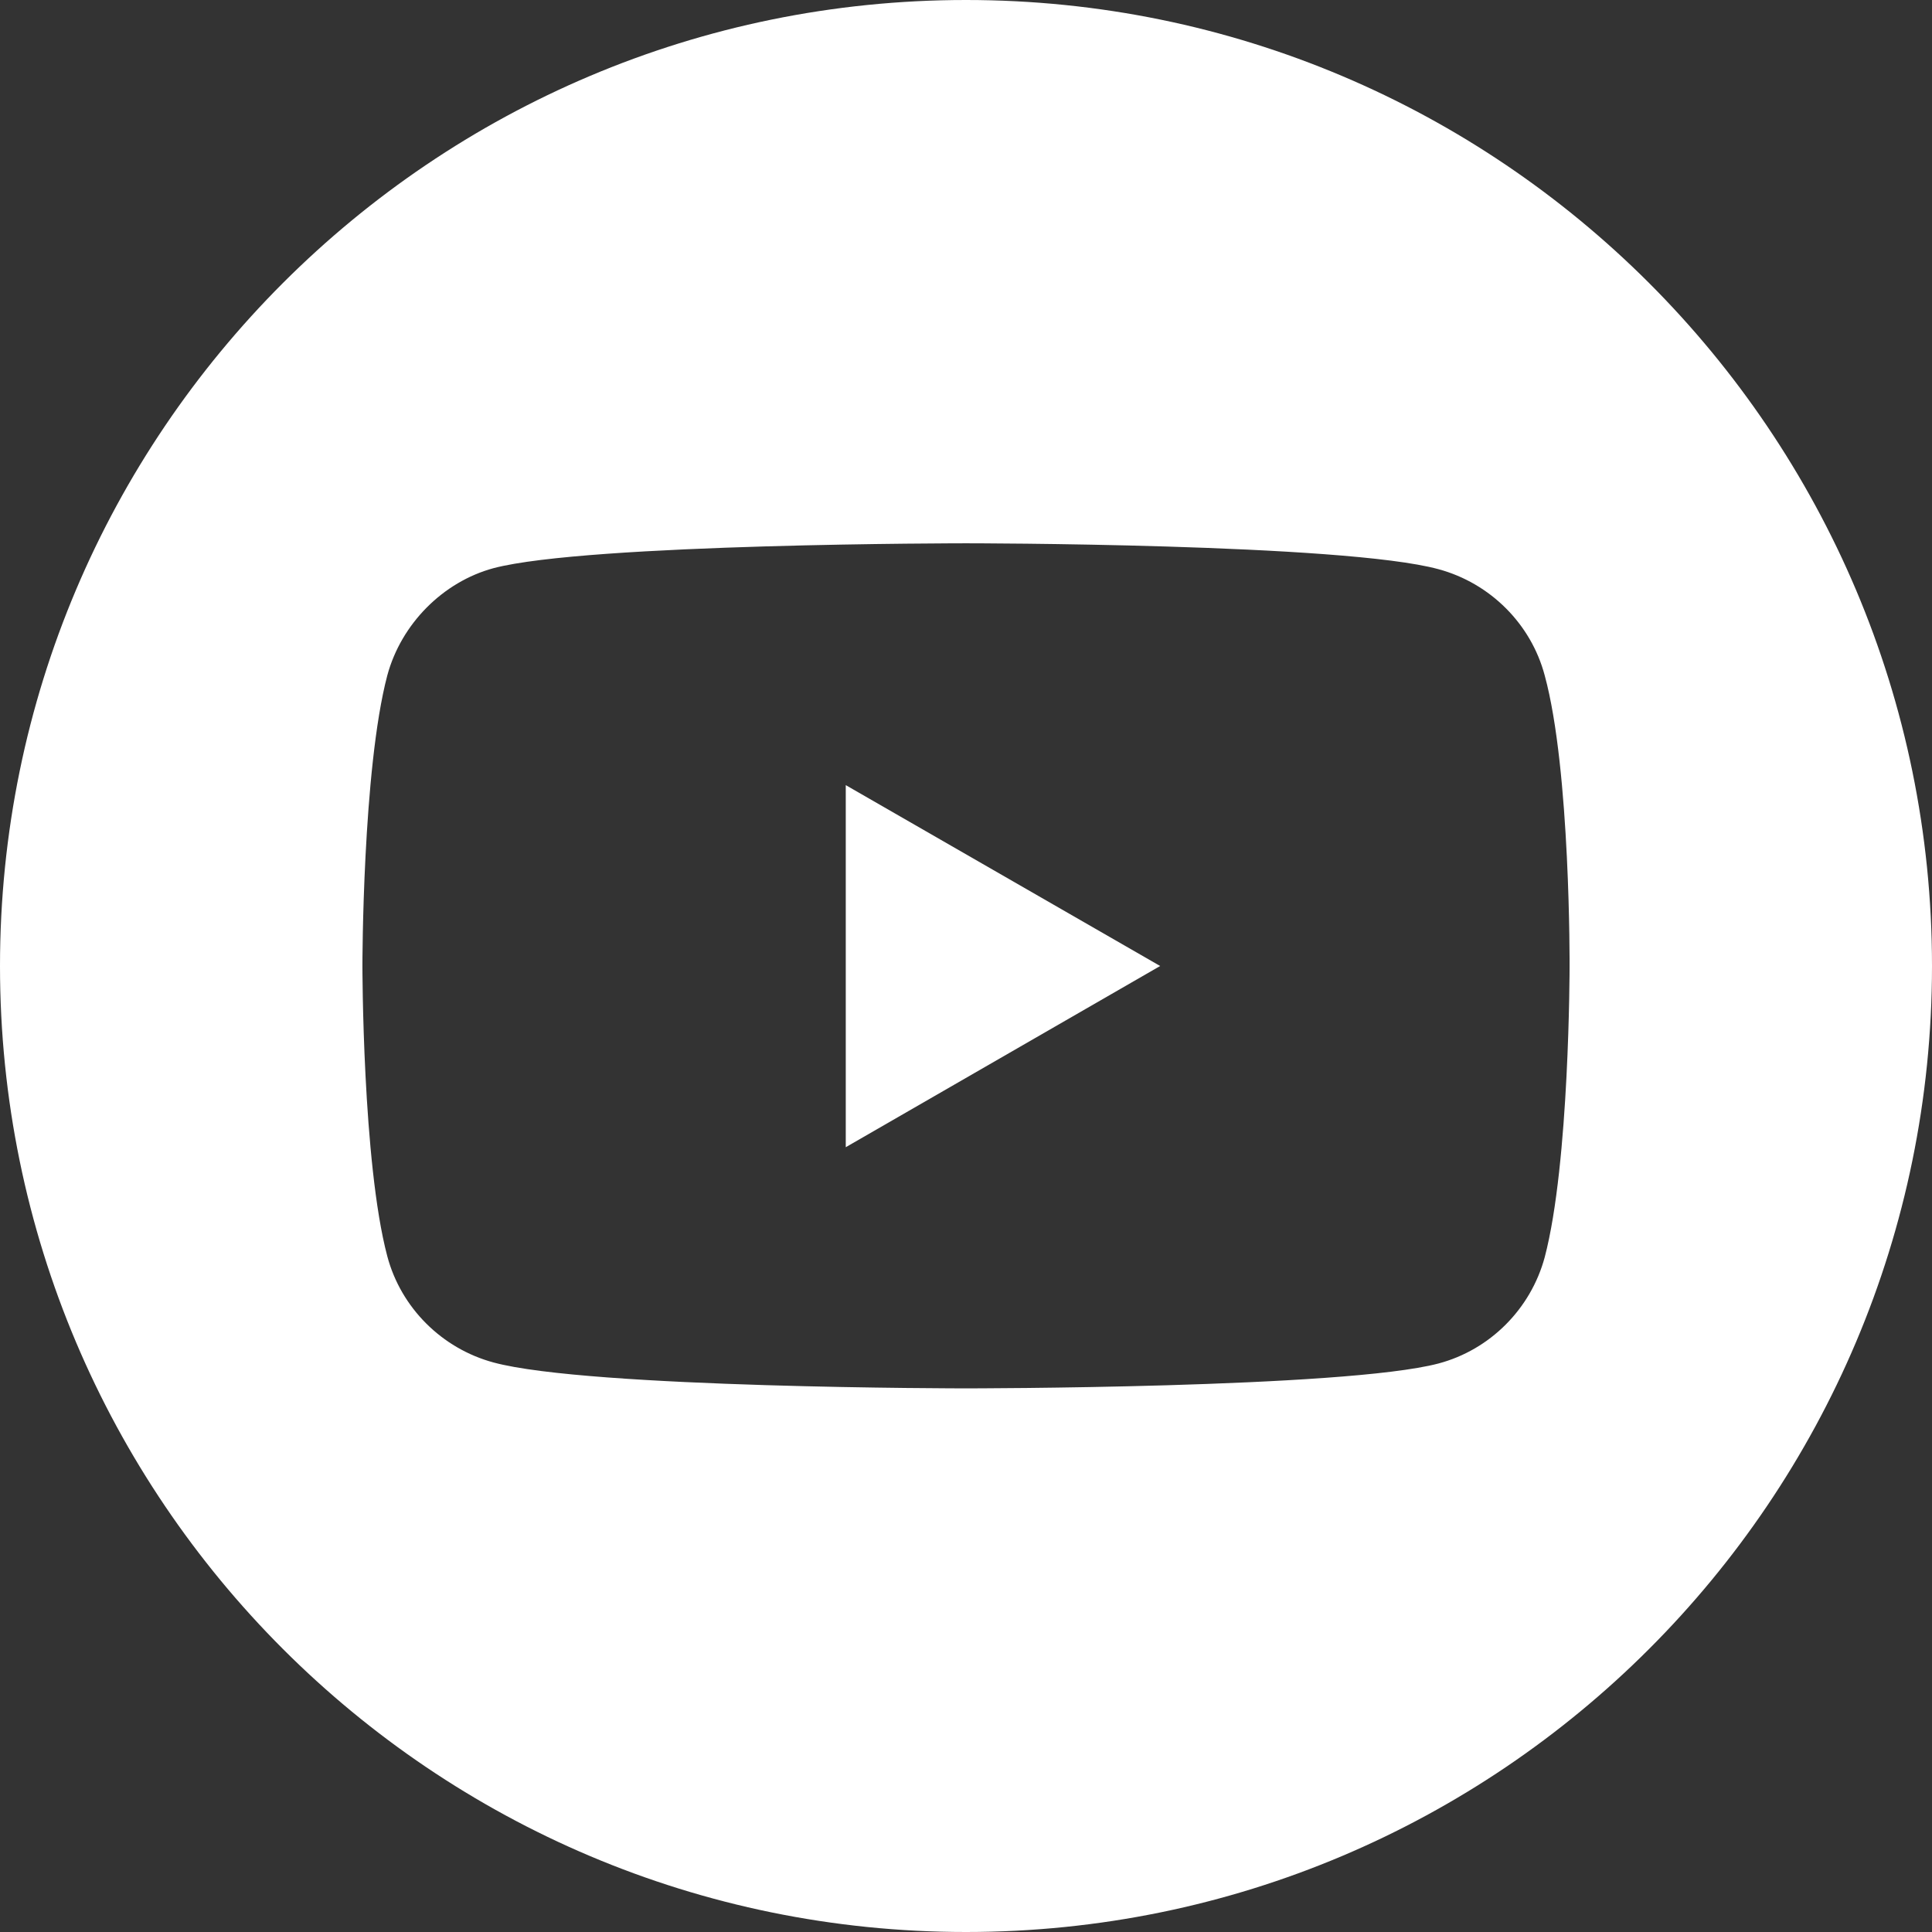 <?xml version="1.0" encoding="utf-8"?>
<!-- Generator: Adobe Illustrator 25.1.0, SVG Export Plug-In . SVG Version: 6.00 Build 0)  -->
<svg version="1.1" id="Capa_1" xmlns="http://www.w3.org/2000/svg" xmlns:xlink="http://www.w3.org/1999/xlink" x="0px" y="0px"
	 viewBox="0 0 56.72 56.72" style="enable-background:new 0 0 56.72 56.72;" xml:space="preserve">
<rect x="0" y="0" width="56.72" height="56.72" fill="#333333" stroke="none"/>
<style type="text/css">
	.st0{clip-path:url(#SVGID_2_);fill:#FFFFFF;}
	.st1{clip-path:url(#SVGID_4_);fill:#FFFFFF;}
	.st2{fill:#FFFFFF;}
	.st3{clip-path:url(#SVGID_6_);fill:#FFFFFF;}
</style>
<polygon class="st2" points="24.83,33.68 34.06,28.36 24.83,23.05 "/>
<g>
	<defs>
		<rect id="SVGID_5_" x="0" y="0" width="56.72" height="56.72"/>
	</defs>
	<clipPath id="SVGID_2_">
		<use xlink:href="#SVGID_5_"  style="overflow:visible;"/>
	</clipPath>
	<path class="st0" d="M46.08,28.39c0,0,0,5.75-0.73,8.52c-0.41,1.52-1.61,2.72-3.12,3.12c-2.77,0.73-13.87,0.73-13.87,0.73
		s-11.07,0-13.87-0.76c-1.52-0.41-2.72-1.61-3.12-3.12c-0.73-2.75-0.73-8.53-0.73-8.53s0-5.75,0.73-8.52
		c0.41-1.52,1.64-2.75,3.12-3.15c2.77-0.73,13.87-0.73,13.87-0.73s11.09,0,13.87,0.76c1.52,0.41,2.72,1.61,3.12,3.12
		C46.11,22.61,46.08,28.39,46.08,28.39 M28.36,0C12.7,0,0,12.7,0,28.36c0,15.66,12.7,28.36,28.36,28.36s28.36-12.7,28.36-28.36
		C56.72,12.7,44.02,0,28.36,0"/>
</g>
</svg>
